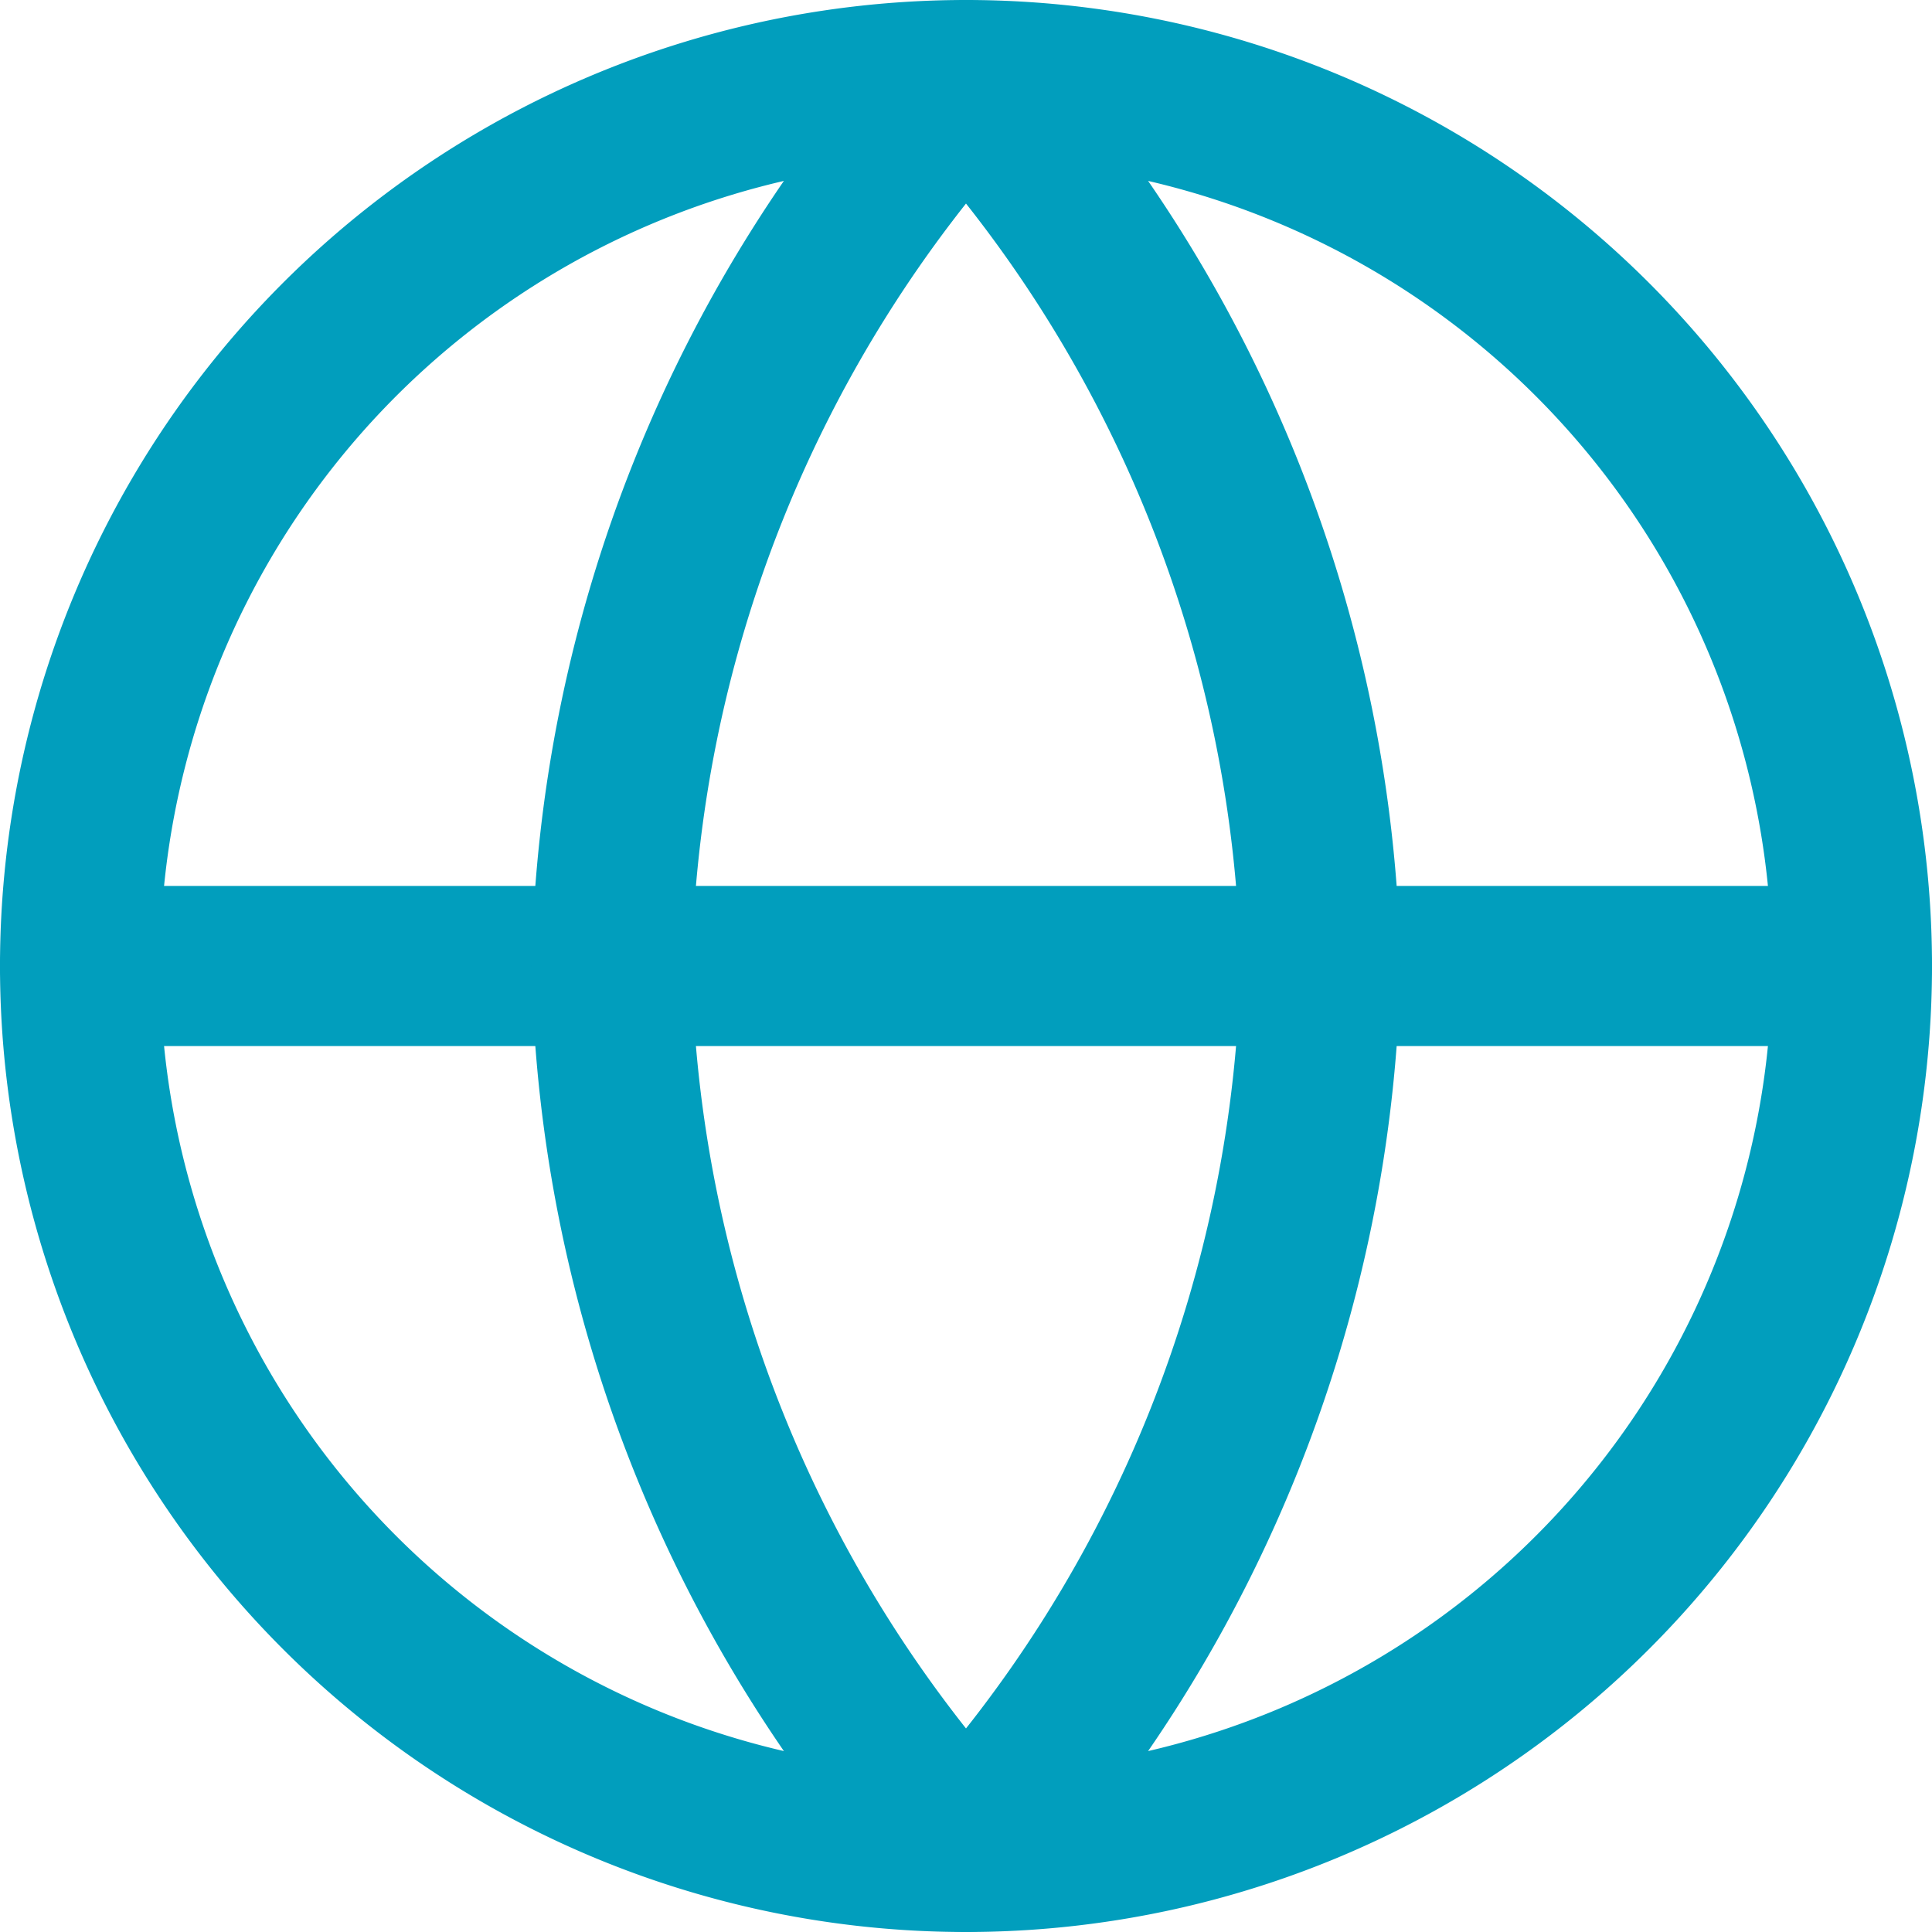 <svg xmlns="http://www.w3.org/2000/svg" width="24.138" height="24.138" viewBox="0 0 24.138 24.138">
  <g id="Icon_feather-globe" data-name="Icon feather-globe" transform="translate(1 1)">
    <path id="Path_7681" data-name="Path 7681" d="M25.138,14.069A11.069,11.069,0,1,1,14.069,3,11.069,11.069,0,0,1,25.138,14.069Z" transform="translate(-3 -3)" fill="none" stroke="#019ebd" stroke-linecap="round" stroke-linejoin="round" stroke-width="2"/>
    <path id="Path_7682" data-name="Path 7682" d="M3,18H25.138" transform="translate(-3 -6.931)" fill="none" stroke="#019ebd" stroke-linecap="round" stroke-linejoin="round" stroke-width="2"/>
    <path id="Path_7683" data-name="Path 7683" d="M16.428,3a16.935,16.935,0,0,1,4.428,11.069,16.935,16.935,0,0,1-4.428,11.069A16.935,16.935,0,0,1,12,14.069,16.935,16.935,0,0,1,16.428,3Z" transform="translate(-5.359 -3)" fill="none" stroke="#019ebd" stroke-linecap="round" stroke-linejoin="round" stroke-width="2"/>
  </g>
</svg>
